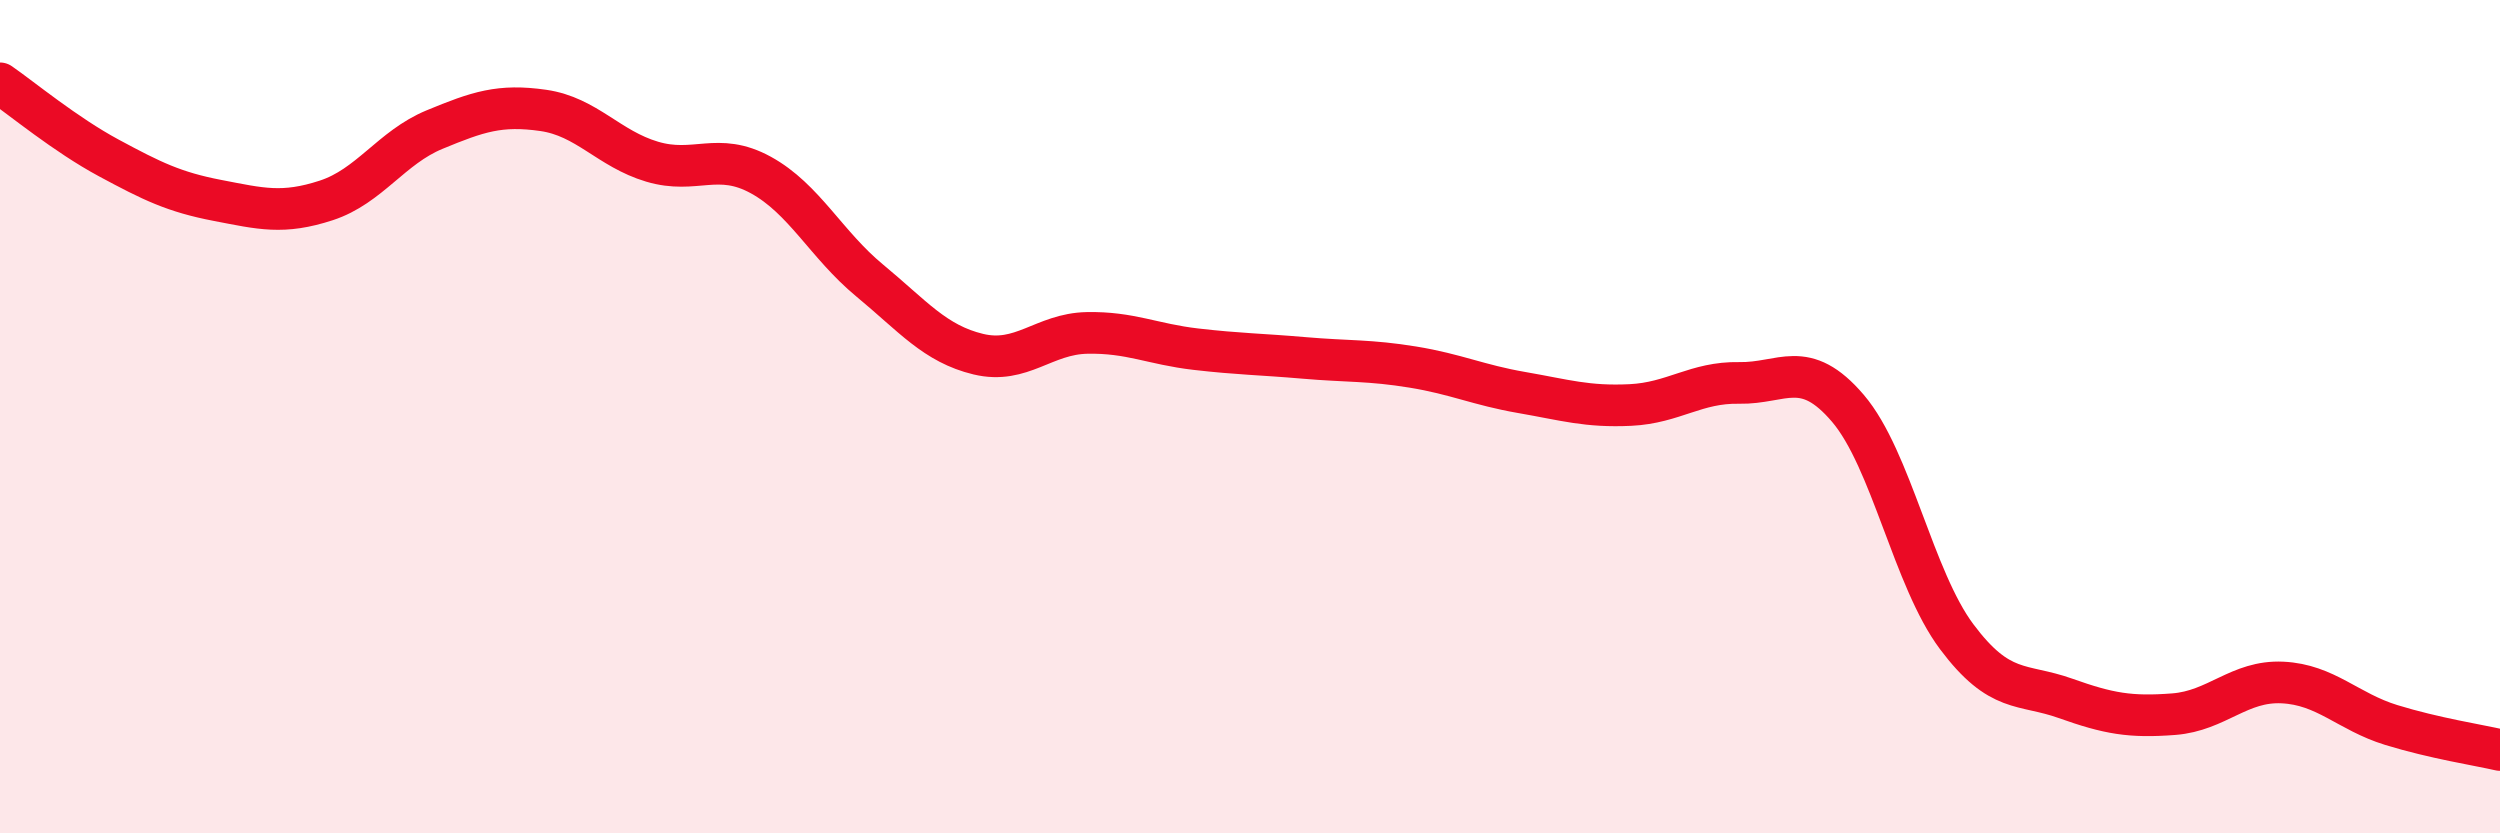 
    <svg width="60" height="20" viewBox="0 0 60 20" xmlns="http://www.w3.org/2000/svg">
      <path
        d="M 0,2 C 0.52,2.36 1.57,3.23 2.61,3.79 C 3.65,4.35 4.18,4.61 5.22,4.81 C 6.26,5.01 6.79,5.15 7.83,4.81 C 8.87,4.47 9.39,3.54 10.43,3.11 C 11.47,2.68 12,2.5 13.04,2.65 C 14.08,2.8 14.61,3.57 15.65,3.88 C 16.69,4.19 17.22,3.63 18.26,4.2 C 19.3,4.77 19.83,5.87 20.87,6.73 C 21.91,7.59 22.44,8.25 23.48,8.5 C 24.52,8.75 25.05,8.01 26.09,7.99 C 27.13,7.97 27.66,8.26 28.7,8.38 C 29.74,8.5 30.26,8.5 31.3,8.59 C 32.34,8.68 32.87,8.64 33.91,8.81 C 34.95,8.98 35.48,9.24 36.52,9.42 C 37.56,9.6 38.09,9.77 39.13,9.72 C 40.17,9.67 40.7,9.17 41.74,9.19 C 42.78,9.21 43.31,8.58 44.35,9.8 C 45.39,11.02 45.92,13.89 46.96,15.28 C 48,16.67 48.53,16.39 49.57,16.76 C 50.61,17.13 51.13,17.22 52.17,17.14 C 53.21,17.06 53.74,16.33 54.78,16.38 C 55.82,16.43 56.35,17.08 57.39,17.4 C 58.43,17.72 59.48,17.88 60,18L60 20L0 20Z"
        fill="#EB0A25"
        opacity="0.1"
        stroke-linecap="round"
        stroke-linejoin="round"
      />
      <path
        d="M 0,2 C 0.52,2.36 1.57,3.23 2.61,3.79 C 3.65,4.35 4.18,4.61 5.22,4.81 C 6.26,5.01 6.79,5.15 7.83,4.81 C 8.87,4.47 9.39,3.54 10.43,3.11 C 11.47,2.68 12,2.5 13.04,2.65 C 14.08,2.8 14.61,3.57 15.65,3.88 C 16.69,4.19 17.22,3.63 18.26,4.2 C 19.3,4.77 19.83,5.87 20.87,6.73 C 21.91,7.59 22.44,8.25 23.48,8.5 C 24.52,8.75 25.05,8.01 26.09,7.99 C 27.13,7.97 27.66,8.26 28.7,8.38 C 29.74,8.5 30.26,8.5 31.3,8.59 C 32.34,8.68 32.87,8.64 33.91,8.81 C 34.95,8.98 35.48,9.24 36.52,9.42 C 37.56,9.6 38.09,9.77 39.13,9.72 C 40.17,9.67 40.7,9.17 41.74,9.19 C 42.78,9.21 43.31,8.58 44.35,9.8 C 45.39,11.02 45.92,13.89 46.96,15.28 C 48,16.67 48.53,16.39 49.57,16.76 C 50.61,17.13 51.13,17.22 52.17,17.14 C 53.21,17.06 53.74,16.33 54.78,16.38 C 55.82,16.43 56.35,17.08 57.39,17.4 C 58.43,17.72 59.48,17.88 60,18"
        stroke="#EB0A25"
        stroke-width="1"
        fill="none"
        stroke-linecap="round"
        stroke-linejoin="round"
      />
    </svg>
  